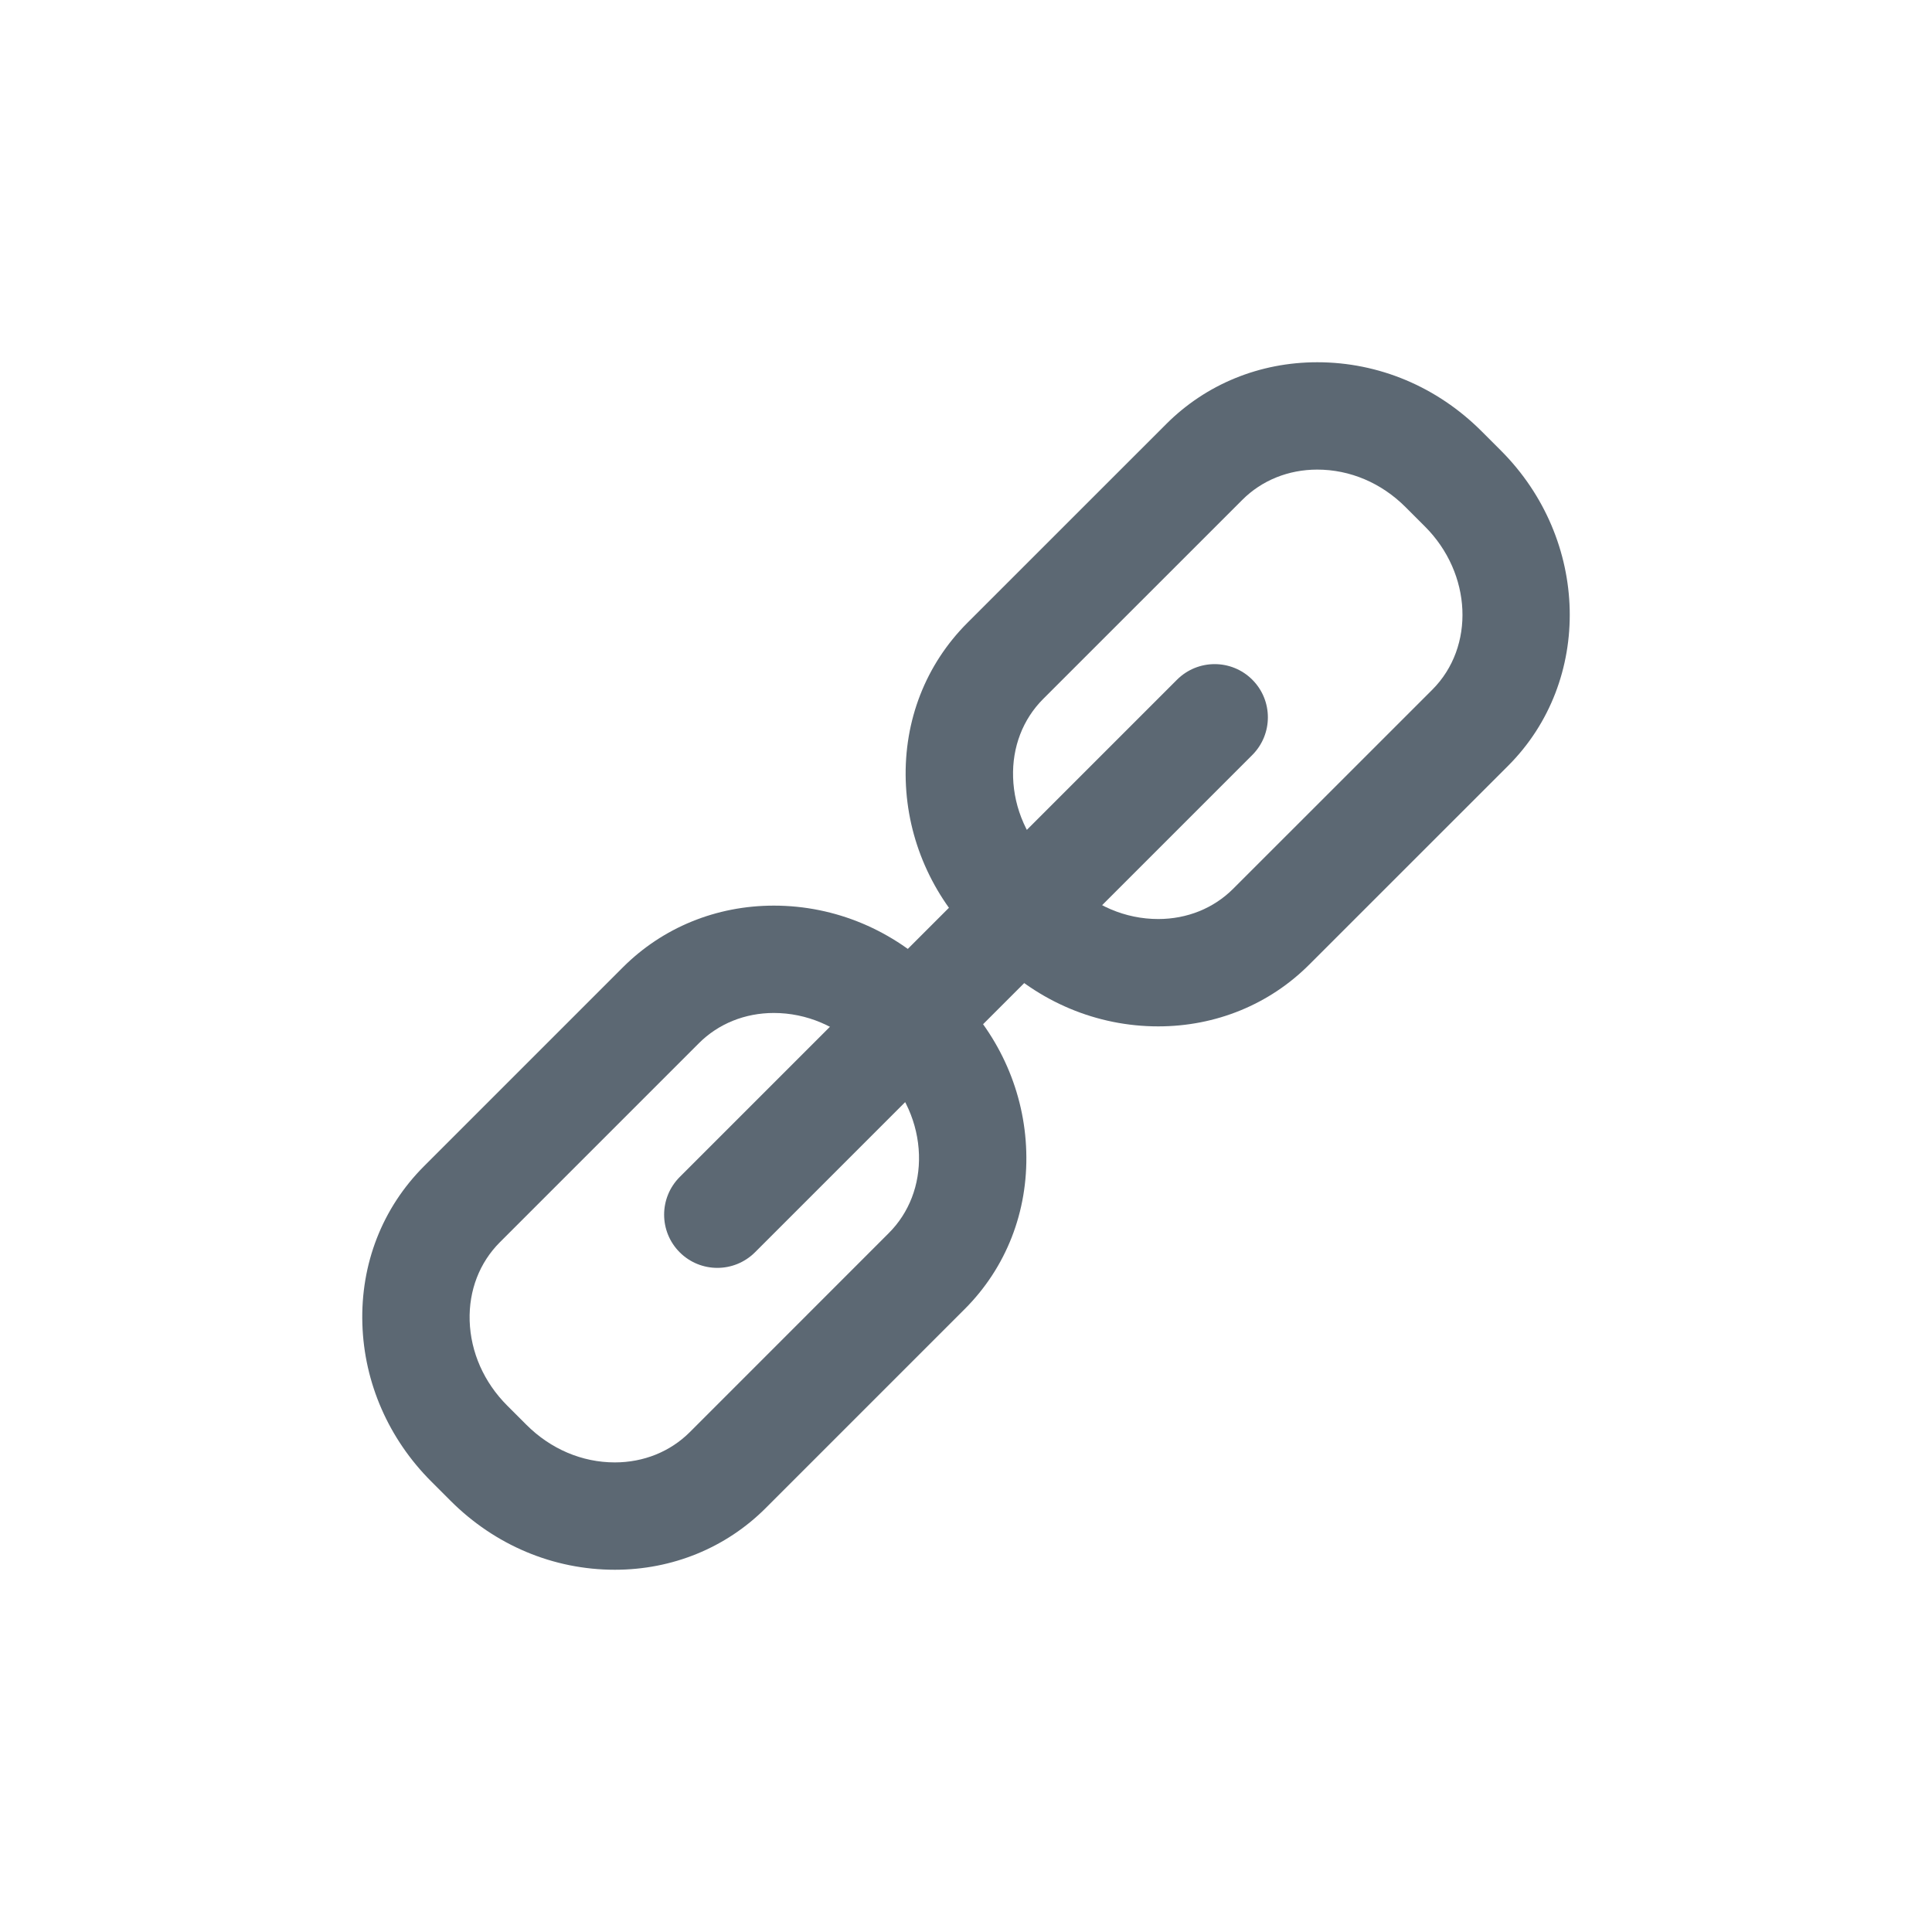 <?xml version="1.0" encoding="UTF-8"?>
<svg width="32px" height="32px" viewBox="0 0 32 32" version="1.1" xmlns="http://www.w3.org/2000/svg" xmlns:xlink="http://www.w3.org/1999/xlink">
    <title>连锁</title>
    <g id="V1.2" stroke="none" stroke-width="1" fill="none" fill-rule="evenodd">
        <g id="画板" transform="translate(-1096, -797)">
            <g id="连锁" transform="translate(1096, 797)">
                <rect id="矩形" x="0" y="0" width="32" height="32"></rect>
                <g id="1备份" transform="translate(6, 6)" fill="#5C6873" fill-rule="nonzero">
                    <path d="M13.184,11 C12.166,11 11.2,10.594 10.462,9.857 L10.143,9.538 C9.437,8.832 9.032,7.905 9.002,6.93 C8.971,5.933 9.334,5.005 10.022,4.317 L13.318,1.022 C13.977,0.363 14.865,0 15.818,0 C16.836,0 17.803,0.406 18.54,1.143 L18.859,1.462 C20.332,2.935 20.386,5.277 18.98,6.683 L15.684,9.978 C15.025,10.637 14.137,11 13.184,11 Z M15.818,1.778 C15.34,1.778 14.899,1.956 14.576,2.28 L11.28,5.575 C10.942,5.912 10.764,6.374 10.78,6.875 C10.796,7.397 11.016,7.896 11.401,8.28 L11.72,8.599 C12.121,9.001 12.641,9.222 13.184,9.222 C13.662,9.222 14.103,9.044 14.426,8.72 L17.722,5.425 C18.435,4.713 18.381,3.499 17.601,2.72 L17.282,2.401 C16.881,1.999 16.361,1.778 15.818,1.778 Z" id="形状"></path>
                    <path d="M4.184,20 C3.166,20 2.199,19.594 1.462,18.857 L1.143,18.538 C0.437,17.832 0.032,16.905 0.002,15.93 C-0.029,14.933 0.334,14.005 1.022,13.317 L4.317,10.022 C4.976,9.363 5.864,9 6.817,9 C7.834,9 8.801,9.406 9.538,10.143 L9.857,10.462 C10.563,11.168 10.969,12.095 10.998,13.07 C11.029,14.067 10.666,14.995 9.978,15.683 L6.683,18.978 C6.024,19.637 5.136,20 4.184,20 Z M6.817,10.778 C6.339,10.778 5.898,10.956 5.575,11.28 L2.28,14.575 C1.942,14.913 1.764,15.374 1.779,15.875 C1.795,16.397 2.016,16.896 2.401,17.281 L2.719,17.599 C3.121,18.001 3.641,18.222 4.183,18.222 C4.661,18.222 5.102,18.044 5.426,17.72 L8.72,14.425 C9.058,14.088 9.236,13.626 9.221,13.125 C9.205,12.603 8.984,12.104 8.599,11.72 L8.281,11.401 C7.879,10.999 7.359,10.778 6.817,10.778 Z" id="形状"></path>
                    <path d="M5.881,15 C5.656,15 5.43,14.914 5.258,14.742 C4.914,14.398 4.914,13.84 5.258,13.495 L13.495,5.258 C13.84,4.914 14.398,4.914 14.742,5.258 C15.086,5.602 15.086,6.16 14.742,6.505 L6.505,14.742 C6.332,14.914 6.107,15 5.881,15 Z" id="路径"></path>
                </g>
            </g>
        </g>
    </g>
</svg>